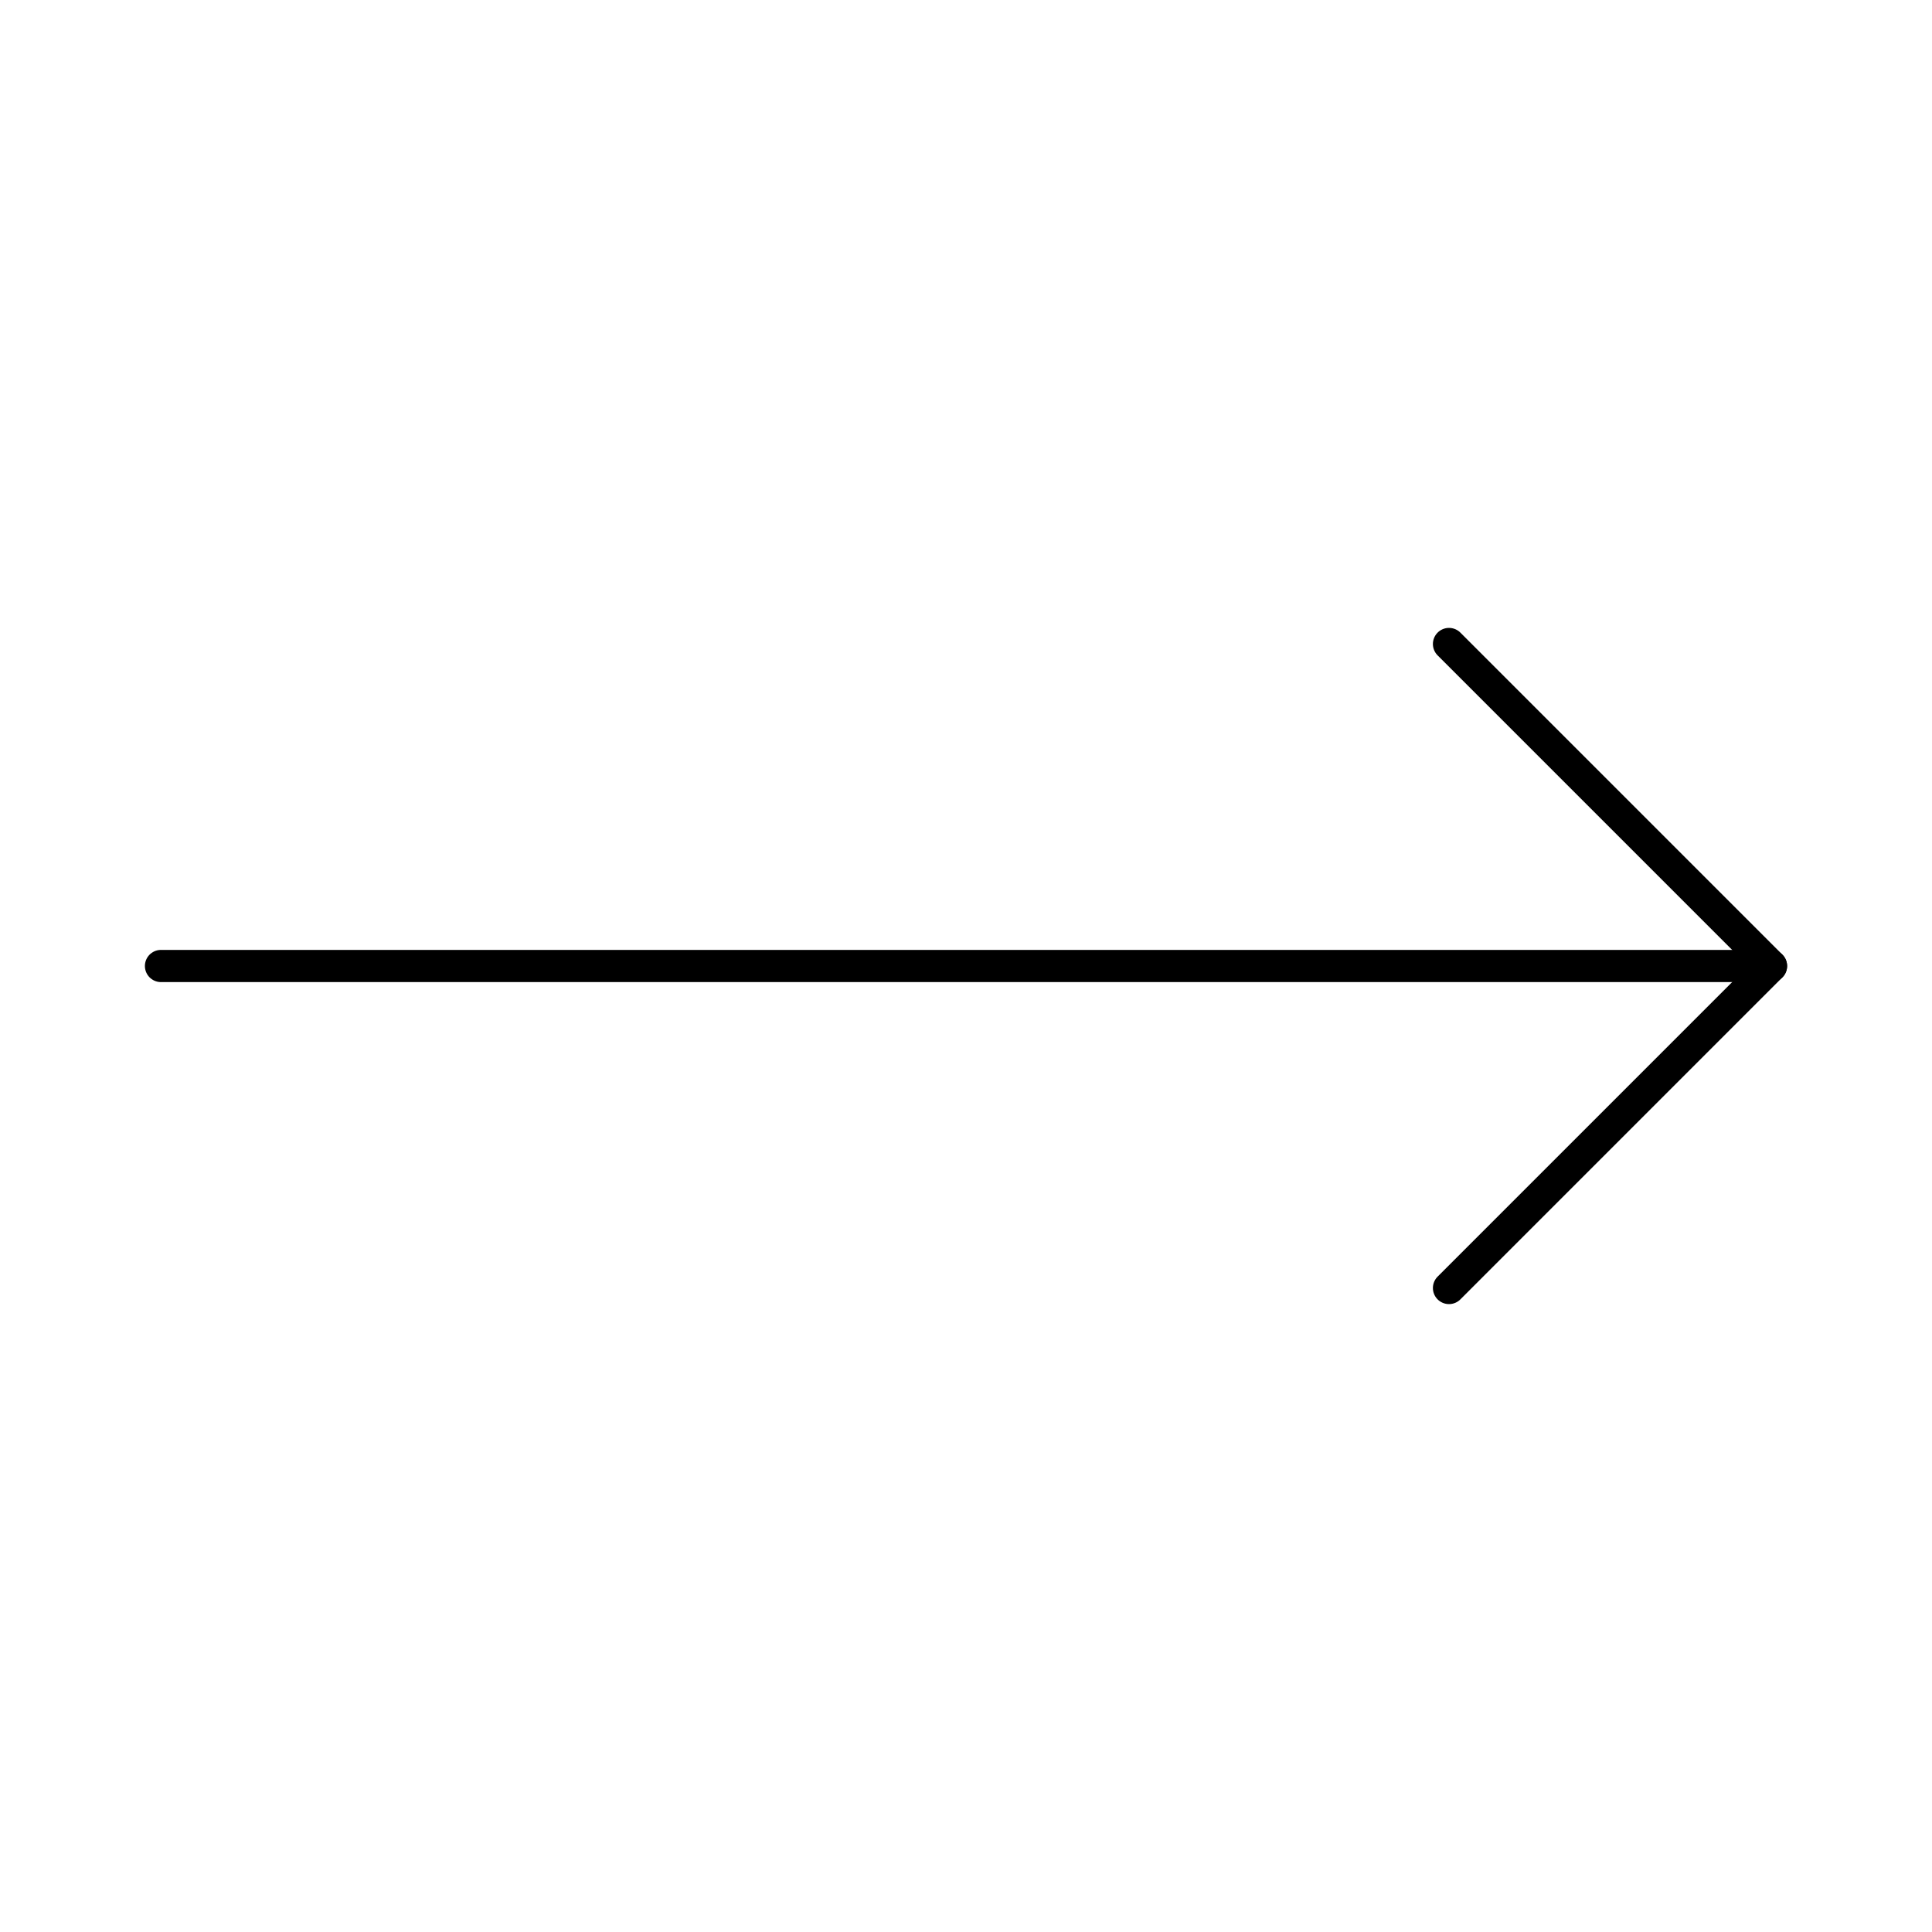 <?xml version="1.0" encoding="UTF-8"?>
<svg xmlns="http://www.w3.org/2000/svg" width="60" height="60" viewBox="0 0 60 60" fill="none">
  <path d="M45 20L55 30L45 40" stroke="black" stroke-linecap="round" stroke-linejoin="round"></path>
  <path d="M5 30H55" stroke="black" stroke-linecap="round" stroke-linejoin="round"></path>
</svg>
